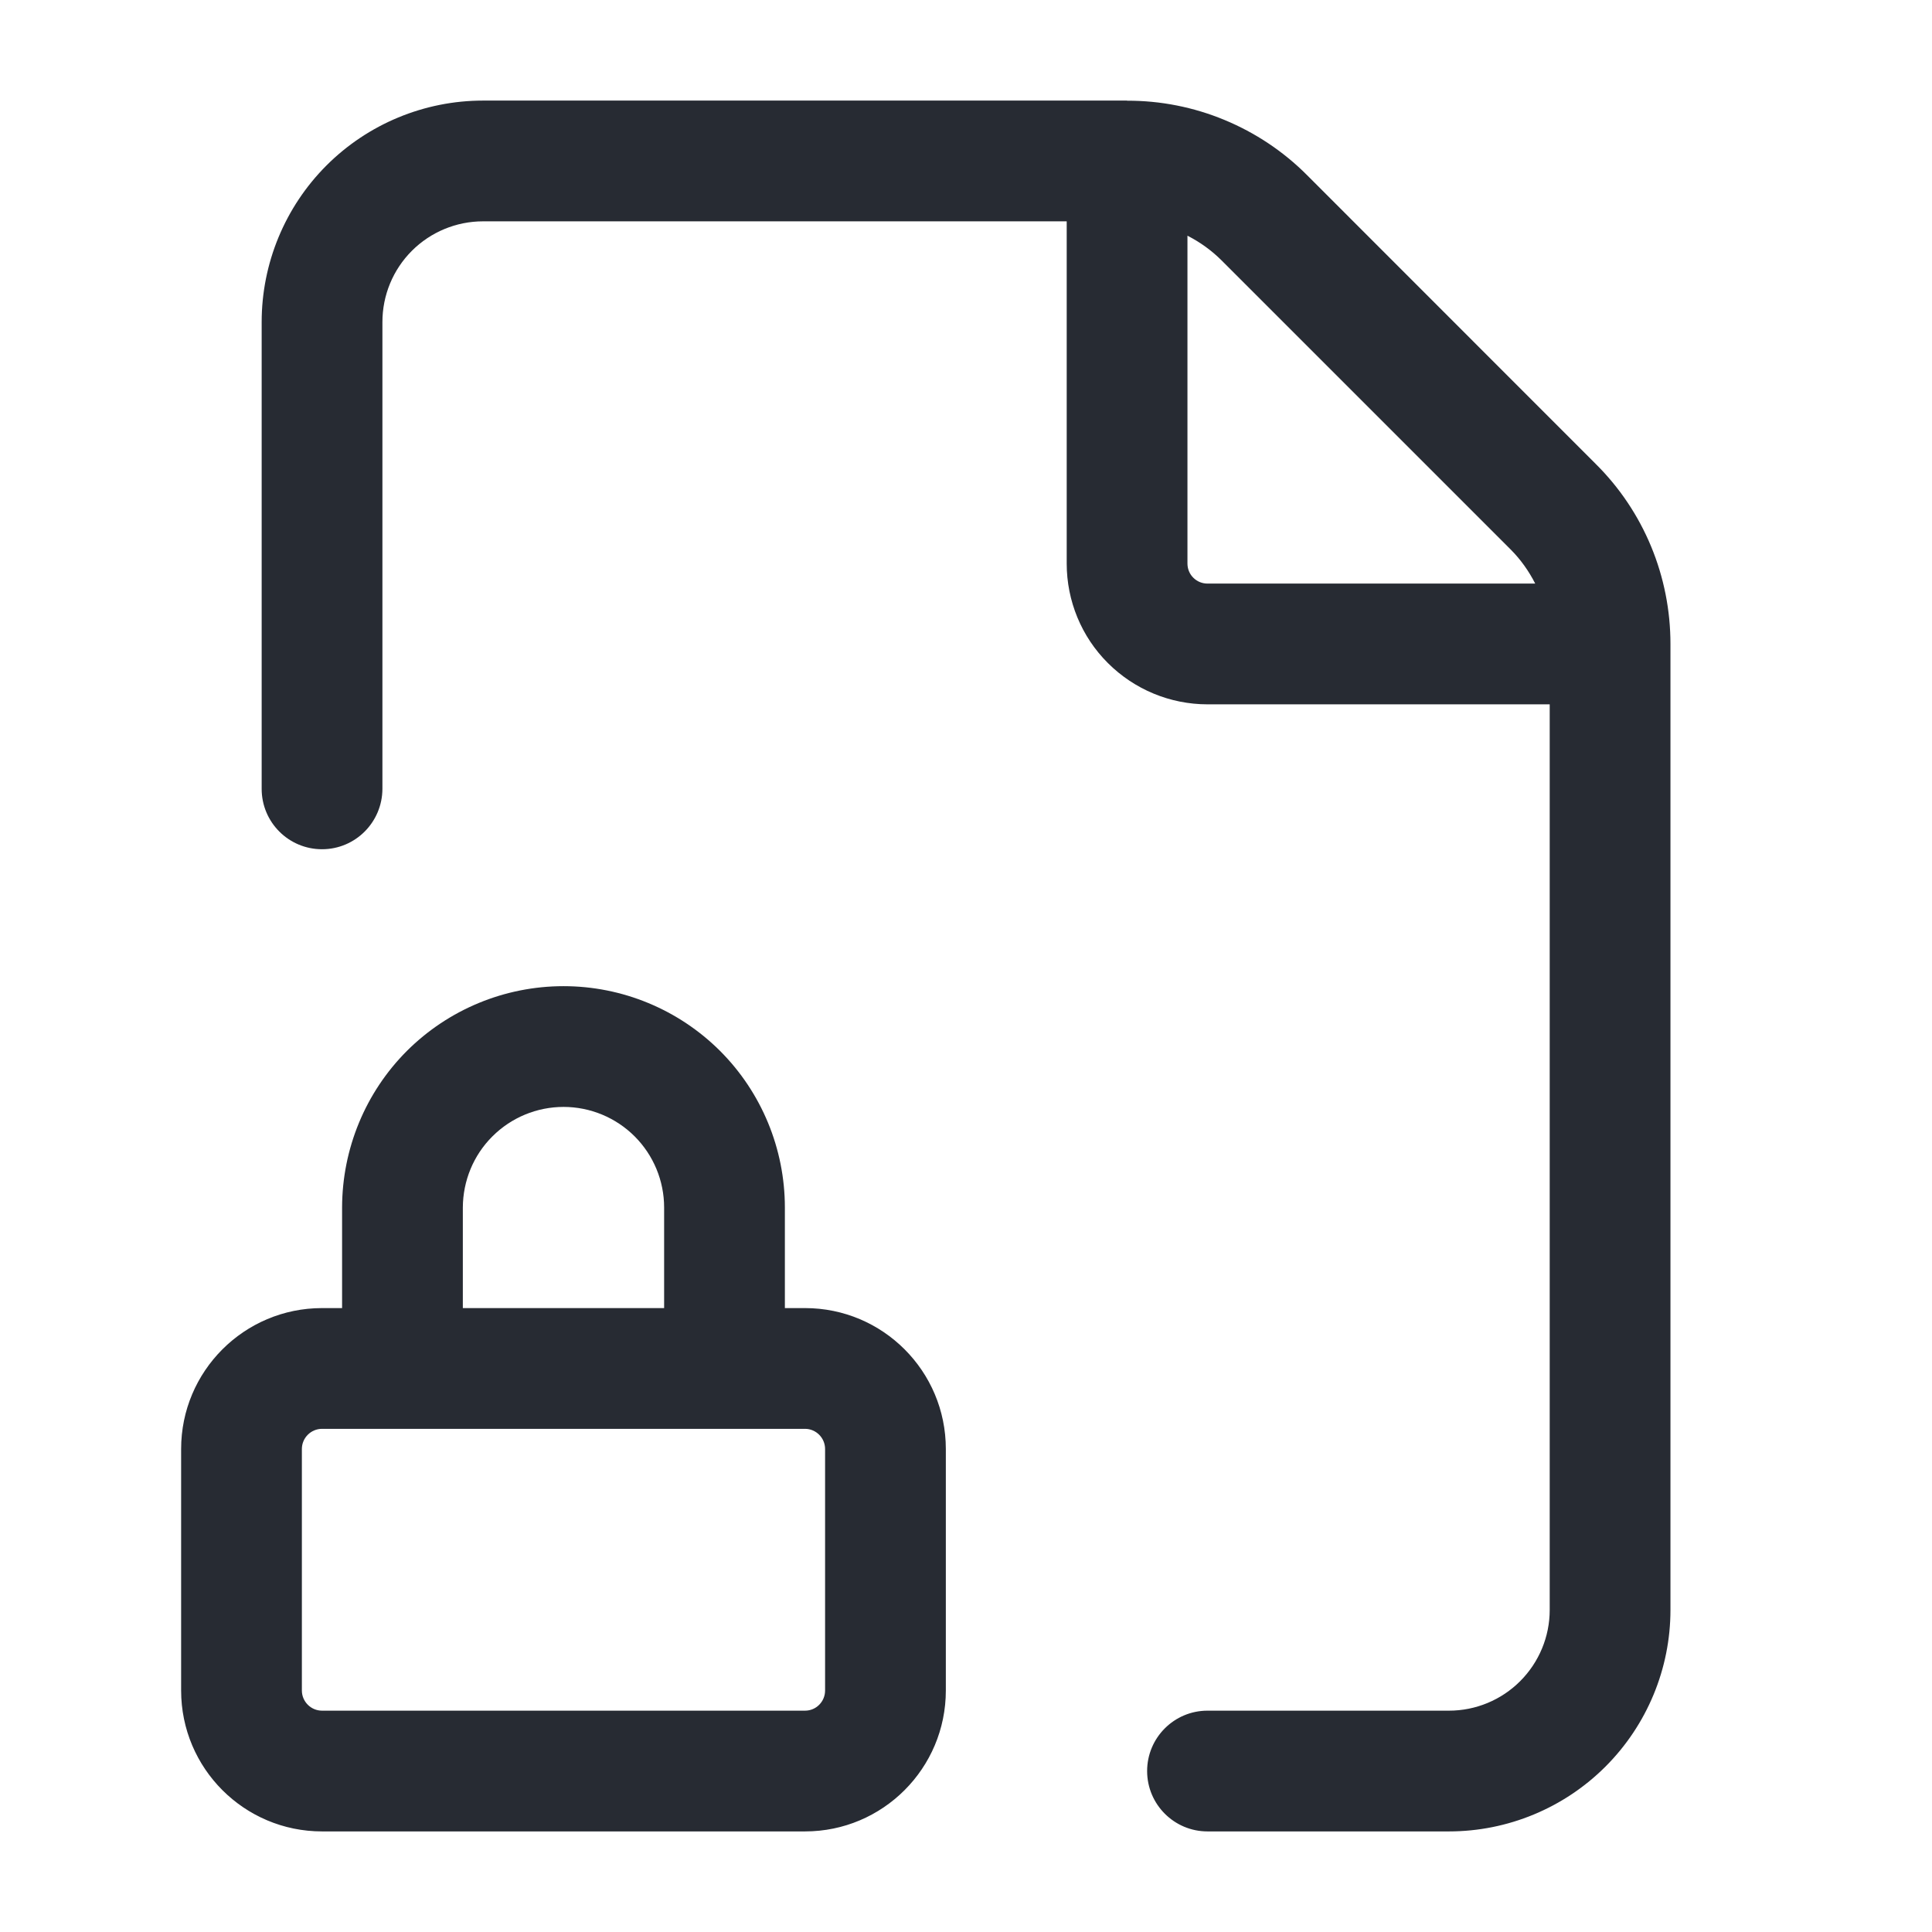 <svg width="16" height="16" viewBox="0 0 16 16" fill="none" xmlns="http://www.w3.org/2000/svg">
<path d="M6.833 12C6.833 11.908 6.758 11.833 6.667 11.833H2.667C2.575 11.833 2.5 11.908 2.5 12V14C2.5 14.092 2.575 14.167 2.667 14.167H6.667C6.759 14.167 6.833 14.092 6.833 14V12ZM2.167 6.533V2.667C2.167 2.181 2.36 1.714 2.704 1.37C3.047 1.027 3.514 0.833 4 0.833H9.334V0.834C9.61 0.833 9.884 0.887 10.14 0.993C10.396 1.099 10.629 1.254 10.824 1.45L13.215 3.842C13.412 4.037 13.568 4.27 13.674 4.526C13.78 4.782 13.834 5.056 13.834 5.333V13.333C13.834 13.819 13.64 14.286 13.296 14.63C12.953 14.973 12.486 15.167 12 15.167H10C9.724 15.167 9.5 14.943 9.5 14.667C9.5 14.391 9.724 14.167 10 14.167H12C12.221 14.167 12.433 14.079 12.589 13.923C12.746 13.766 12.834 13.554 12.834 13.333V5.833H10C9.691 5.833 9.394 5.71 9.175 5.491C8.956 5.273 8.834 4.976 8.834 4.667V1.833H4C3.779 1.833 3.567 1.921 3.411 2.077C3.254 2.234 3.167 2.446 3.167 2.667V6.533C3.166 6.809 2.943 7.033 2.667 7.033C2.39 7.033 2.167 6.809 2.167 6.533ZM5.5 10C5.5 9.779 5.412 9.567 5.256 9.411C5.1 9.255 4.888 9.167 4.667 9.167C4.446 9.167 4.234 9.255 4.078 9.411C3.921 9.567 3.834 9.779 3.833 10V10.833H5.5V10ZM6.5 10.833H6.667C7.311 10.833 7.833 11.355 7.833 12V14C7.833 14.644 7.311 15.167 6.667 15.167H2.667C2.022 15.167 1.5 14.644 1.5 14V12C1.5 11.356 2.022 10.833 2.667 10.833H2.833V10C2.834 9.514 3.026 9.047 3.37 8.703C3.714 8.36 4.18 8.167 4.667 8.167C5.153 8.167 5.619 8.36 5.963 8.703C6.307 9.047 6.5 9.514 6.5 10V10.833ZM9.834 4.667C9.834 4.711 9.851 4.753 9.882 4.784C9.914 4.816 9.956 4.833 10 4.833H12.714C12.661 4.729 12.593 4.633 12.51 4.55L10.117 2.157C10.034 2.074 9.938 2.005 9.834 1.952V4.667Z" fill="#272B33"/>
</svg>
